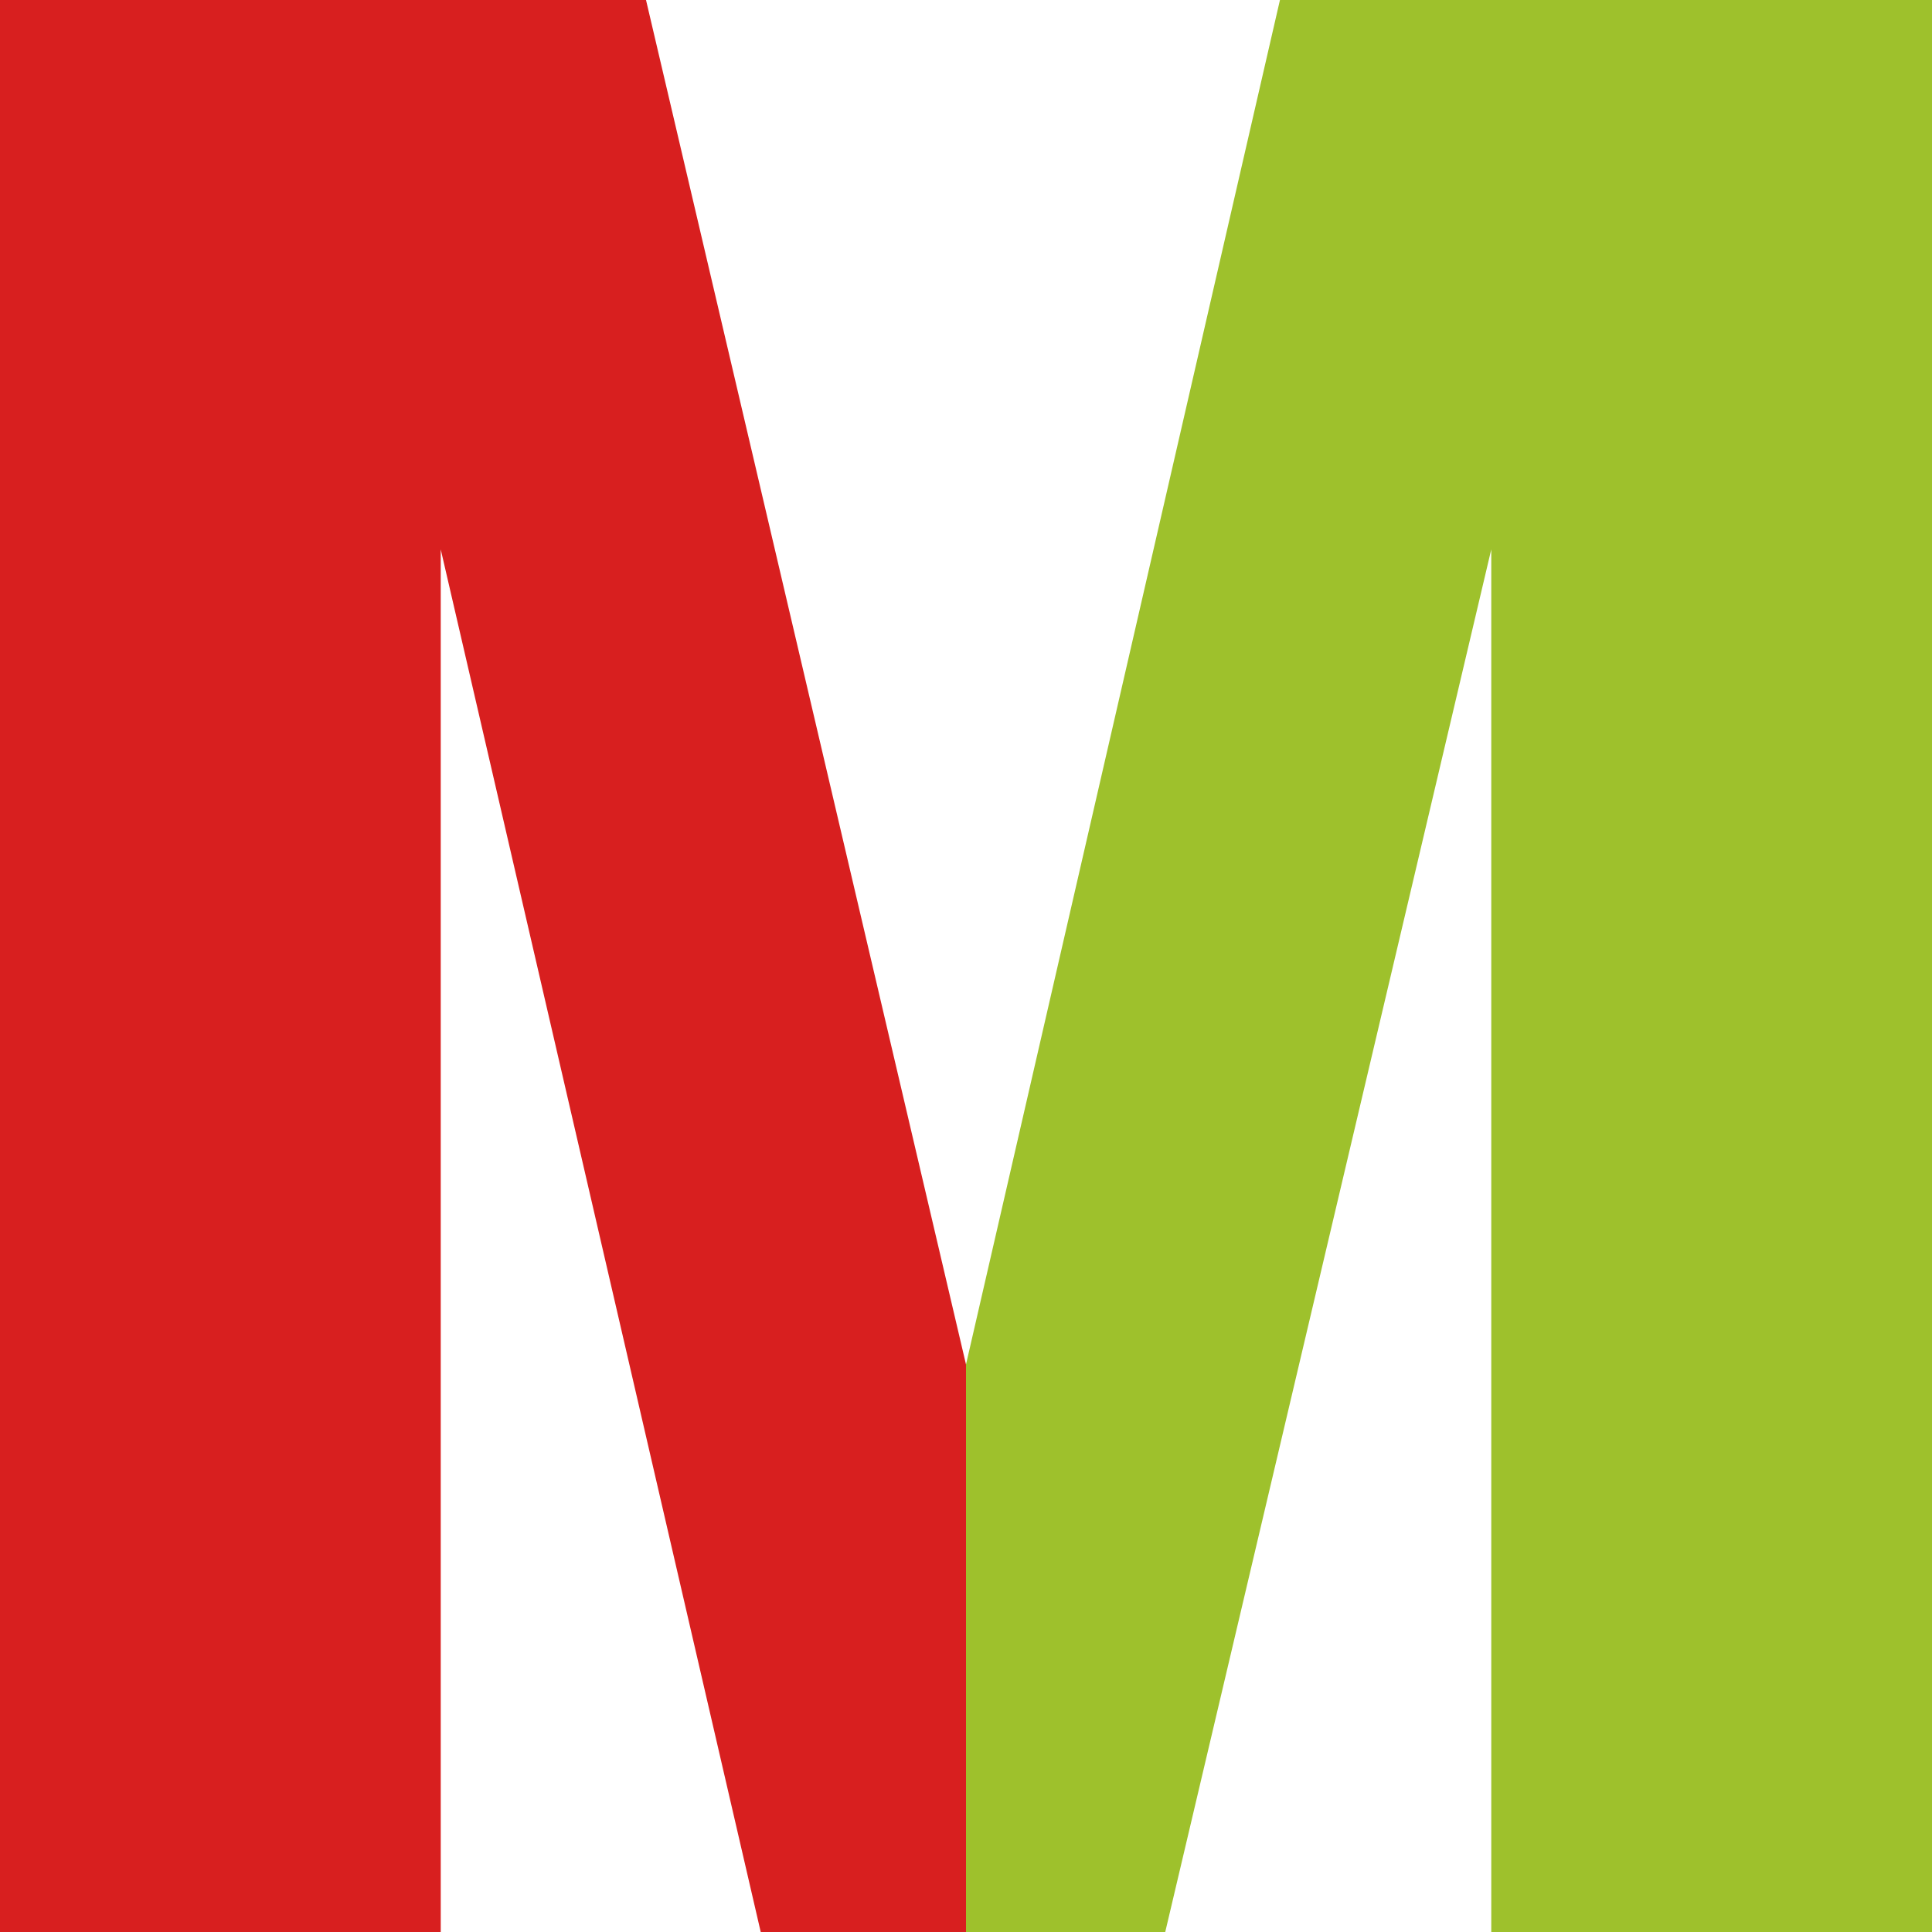 <?xml version="1.0" encoding="UTF-8"?> <!-- Generator: Adobe Illustrator 25.4.8, SVG Export Plug-In . SVG Version: 6.00 Build 0) --> <svg xmlns="http://www.w3.org/2000/svg" xmlns:xlink="http://www.w3.org/1999/xlink" id="Layer_1" x="0px" y="0px" viewBox="0 0 32 32" style="enable-background:new 0 0 32 32;" xml:space="preserve"> <style type="text/css"> .st0{fill:#C5EAE3;} .st1{fill:#7F9620;} .st2{fill:#90AF2E;} .st3{fill:#9EC12C;} .st4{fill-rule:evenodd;clip-rule:evenodd;fill:#E6E6E6;} .st5{fill:#BEDBFA;} .st6{opacity:0.5;fill:url(#SVGID_1_);} .st7{opacity:0.5;fill:url(#SVGID_00000159465505583735549790000017629392604264436882_);} .st8{fill:#D81F1F;} .st9{fill:#BC221D;} .st10{fill:#D8B695;} .st11{fill:#53688C;} .st12{fill:#FAD2B8;} .st13{fill:#87AACF;} .st14{fill:#507CA1;} .st15{fill:#FEC08F;} .st16{fill:#FFB176;} .st17{fill:#774B42;} .st18{opacity:0.24;} .st19{fill:#994F49;} .st20{fill:#FFBE8C;} .st21{fill:#AD6C58;} .st22{fill:#FF9971;} .st23{fill:#FFFFFF;} .st24{fill:#272C3A;} .st25{fill:#FD4E4C;} .st26{fill:#D87B56;} .st27{fill:#D16D54;} .st28{fill:#B6B7D3;} .st29{fill:#7D8FB1;} .st30{fill:#955A78;} .st31{fill:#74AAB7;} .st32{fill:#D4F0FF;} .st33{fill:#49516B;} .st34{fill:#804E43;} .st35{fill:#AD5858;} .st36{fill:#FD5553;} .st37{fill:#E38D49;} .st38{fill:#FFCCA9;} .st39{fill:#AE564E;} .st40{fill:#EA6662;} .st41{fill:#FFB564;} .st42{fill:#DEAE9C;} .st43{fill:#63759D;} .st44{fill:#D17742;} .st45{fill:#EB6860;} .st46{fill:#B3E2FF;} .st47{fill:#FF4545;} .st48{fill:#514247;} .st49{opacity:0.23;} .st50{fill:#D8485A;} .st51{fill:#FFC82D;} .st52{opacity:0.49;} .st53{clip-path:url(#SVGID_00000062166061977643421530000012059291660145668231_);} .st54{fill:#C77D4F;} .st55{fill:#DE8B58;} .st56{fill:#82A182;} .st57{fill:#F9D6AE;} .st58{fill:#FFB865;} .st59{fill:#202020;} .st60{fill:#DA5D46;} .st61{fill:#ED9D7D;} .st62{clip-path:url(#SVGID_00000157273924024374712360000015390307656978019220_);} .st63{fill:#5CCCAC;} .st64{opacity:0.14;} .st65{fill:#AC3156;} .st66{fill:#809FBD;} .st67{clip-path:url(#SVGID_00000088113262729436830310000008063844653348824488_);} .st68{fill:#C1A387;} .st69{clip-path:url(#SVGID_00000069393033606886882700000014820827418147327126_);} .st70{fill:#E66C61;} .st71{fill:#FF647A;} .st72{fill:#8D4059;} .st73{fill-rule:evenodd;clip-rule:evenodd;fill:#D82020;} .st74{fill-rule:evenodd;clip-rule:evenodd;fill:#231F20;} .st75{fill-rule:evenodd;clip-rule:evenodd;fill:#9EC12C;} .st76{fill-rule:evenodd;clip-rule:evenodd;fill:#D81F1F;} .st77{fill-rule:evenodd;clip-rule:evenodd;fill:#BCBEC0;} .st78{clip-path:url(#SVGID_00000176727613742405705900000011044103715289578114_);} .st79{fill:url(#SVGID_00000044164591427158168750000006666622014676789939_);} .st80{opacity:0.5;fill:url(#SVGID_00000181790581054228531690000009181817460987608715_);} .st81{opacity:0.5;} .st82{fill-rule:evenodd;clip-rule:evenodd;fill:none;stroke:#FFFFFF;stroke-width:3;stroke-miterlimit:10;} .st83{fill:#FCC49A;} .st84{opacity:0.26;fill:#142C30;} .st85{opacity:0.19;fill:#1B2F35;} .st86{fill:#FFDE17;} .st87{fill:#EFA143;} .st88{fill:#EDB28A;} .st89{fill:#E4F1F2;} .st90{fill:#2C9DA3;} .st91{fill:#C5DFE2;} .st92{fill:#F7CD59;} .st93{fill:#215C66;} .st94{opacity:0.3;fill:#315C66;} .st95{opacity:0.34;} .st96{fill:#315C66;} .st97{opacity:0.27;fill:#315C66;} .st98{fill:#FFF200;} .st99{fill:#FC6565;} .st100{fill:#FFF3C2;} .st101{fill:#E2D1C5;} .st102{opacity:0.44;} .st103{opacity:0.46;fill:#BA5932;} .st104{opacity:0.6;} .st105{opacity:0.43;fill:#C45D30;} .st106{opacity:0.3;} .st107{fill:#FF6969;} .st108{fill:#51320D;} .st109{fill:#194351;} .st110{fill:#3F2919;} .st111{fill:#F98080;} .st112{fill:#F2E6DC;} .st113{fill:#EFB16F;} .st114{fill:#59B7C1;} .st115{fill:#110A09;} .st116{fill:#9DDCE0;} .st117{opacity:0.28;} .st118{opacity:0.26;} .st119{fill:#142C30;} .st120{fill:#A6DDE0;} .st121{fill:#513222;} .st122{fill:#CCB4A2;} .st123{fill:#FF8F71;} .st124{fill:#281606;} .st125{opacity:0.36;fill:#CCB4A2;} .st126{fill:#7C4A32;} .st127{fill:#030A0C;} .st128{fill:#005763;} .st129{fill:#DAEEEF;} .st130{fill:#0D2528;} .st131{fill:#344047;} .st132{opacity:0.48;} .st133{fill:#CCAE97;} .st134{fill:#EDB48E;} .st135{fill:#E2A479;} .st136{fill:#FF7878;} .st137{opacity:0.5;fill:#334F57;} .st138{fill:#B0CFD6;} .st139{fill:#8AB1B7;} .st140{fill:#6BA1B2;} .st141{fill:#13D3CE;} .st142{fill:#95F9F4;} .st143{clip-path:url(#SVGID_00000089557507797426149960000001867021128241581209_);} .st144{fill:#05C9C3;} .st145{fill:#EAAE86;} .st146{opacity:0.53;} .st147{fill:#B77351;} .st148{fill:#603E2B;} .st149{opacity:0.36;} .st150{fill:#C9A68D;} .st151{fill:#6D8700;} .st152{fill:#E0CABA;} .st153{opacity:0.27;} .st154{fill:#874F36;} .st155{opacity:0.56;} .st156{fill:#070403;} .st157{fill:#D64338;} .st158{fill:#191513;} .st159{fill:#231F20;} .st160{fill:#FFCF83;} .st161{fill:#E2A24D;} .st162{fill:#F2BD70;} .st163{fill:#CE9345;} .st164{opacity:0.23;fill:#142C30;} .st165{fill:#FFD2B3;} .st166{clip-path:url(#SVGID_00000136379908764317069890000017505450579357051808_);} .st167{fill:#C5E3EF;} .st168{fill:#DEF6F9;} .st169{clip-path:url(#SVGID_00000176010187659166984550000008297112485469984445_);} .st170{fill:#FCC59F;} .st171{fill:#560829;} .st172{fill:#7F1833;} .st173{fill:#470626;} .st174{fill:#3A4141;} .st175{fill:#1C2C2F;} .st176{fill:#474F4F;} .st177{fill:#E09377;} .st178{fill:none;stroke:#CC524C;stroke-width:2.705;stroke-linecap:round;stroke-linejoin:round;stroke-miterlimit:10;} .st179{fill:#262262;} .st180{opacity:0.5;fill-rule:evenodd;clip-rule:evenodd;fill:#FFFFFF;} .st181{fill-rule:evenodd;clip-rule:evenodd;fill:#FFBC96;} .st182{clip-path:url(#SVGID_00000028313110016865031450000008943667408410978959_);fill-rule:evenodd;clip-rule:evenodd;fill:#FFAD7E;} .st183{fill-rule:evenodd;clip-rule:evenodd;fill:#A32E00;} .st184{fill-rule:evenodd;clip-rule:evenodd;fill:#470E00;} .st185{fill-rule:evenodd;clip-rule:evenodd;fill:#E89000;} .st186{fill-rule:evenodd;clip-rule:evenodd;fill:#FFAB79;} .st187{clip-path:url(#SVGID_00000008830303889214910240000006607242381699269051_);fill-rule:evenodd;clip-rule:evenodd;fill:#FFB48A;} .st188{fill-rule:evenodd;clip-rule:evenodd;fill:#FFB600;} .st189{clip-path:url(#SVGID_00000043440284649895785530000007757933109283894430_);fill-rule:evenodd;clip-rule:evenodd;fill:#FFA773;} .st190{fill-rule:evenodd;clip-rule:evenodd;fill:#00355B;} .st191{fill-rule:evenodd;clip-rule:evenodd;fill:#00223E;} .st192{clip-path:url(#SVGID_00000003801565660953430620000015417189242147554441_);fill-rule:evenodd;clip-rule:evenodd;fill:#FFA773;} .st193{fill-rule:evenodd;clip-rule:evenodd;fill:#003B63;} .st194{clip-path:url(#SVGID_00000112618843667386035100000016757157905833309836_);fill-rule:evenodd;clip-rule:evenodd;fill:#003255;} .st195{fill-rule:evenodd;clip-rule:evenodd;fill:#FFBD11;} .st196{clip-path:url(#SVGID_00000145761605640038563590000000714218853483999414_);fill-rule:evenodd;clip-rule:evenodd;fill:#FFB000;} .st197{fill-rule:evenodd;clip-rule:evenodd;fill:#FFCC57;} .st198{fill-rule:evenodd;clip-rule:evenodd;fill:#892600;} .st199{fill-rule:evenodd;clip-rule:evenodd;fill:#FFA773;} .st200{clip-path:url(#SVGID_00000017485276716053328020000013266590994835746234_);fill-rule:evenodd;clip-rule:evenodd;fill:#FFE293;} .st201{clip-path:url(#SVGID_00000017485276716053328020000013266590994835746234_);fill-rule:evenodd;clip-rule:evenodd;fill:#FFF0CE;} .st202{clip-path:url(#SVGID_00000102531073339087838390000000185388598824435878_);fill-rule:evenodd;clip-rule:evenodd;fill:#FFE293;} .st203{clip-path:url(#SVGID_00000135690737801858657010000006169418038187307673_);fill-rule:evenodd;clip-rule:evenodd;fill:#FFAB79;} .st204{fill-rule:evenodd;clip-rule:evenodd;fill:#F29600;} .st205{fill-rule:evenodd;clip-rule:evenodd;fill:#FFCA4D;} .st206{fill-rule:evenodd;clip-rule:evenodd;fill:#5E1700;} .st207{fill-rule:evenodd;clip-rule:evenodd;fill:#AF3300;} .st208{fill-rule:evenodd;clip-rule:evenodd;fill:#C03800;} .st209{fill-rule:evenodd;clip-rule:evenodd;fill:#DD4200;} .st210{fill-rule:evenodd;clip-rule:evenodd;fill:#FFE293;} .st211{fill-rule:evenodd;clip-rule:evenodd;fill:#4B2711;} .st212{fill:none;stroke:#000000;stroke-width:0.153;stroke-linecap:round;stroke-linejoin:round;stroke-miterlimit:10;} .st213{clip-path:url(#SVGID_00000059311959186267725170000006636673207706151593_);fill-rule:evenodd;clip-rule:evenodd;fill:#41200D;} .st214{clip-path:url(#SVGID_00000059311959186267725170000006636673207706151593_);fill-rule:evenodd;clip-rule:evenodd;fill:#593015;} .st215{fill-rule:evenodd;clip-rule:evenodd;fill:#FF9F67;} .st216{fill-rule:evenodd;clip-rule:evenodd;fill:#C80E00;} .st217{clip-path:url(#SVGID_00000075878617299072007340000011549430938884116866_);fill-rule:evenodd;clip-rule:evenodd;fill:#FF1600;} .st218{clip-path:url(#SVGID_00000075878617299072007340000011549430938884116866_);fill-rule:evenodd;clip-rule:evenodd;fill:#FFFFFF;} .st219{fill-rule:evenodd;clip-rule:evenodd;} .st220{fill-rule:evenodd;clip-rule:evenodd;fill:#FFAE7F;} .st221{fill:#831412;} .st222{fill-rule:evenodd;clip-rule:evenodd;fill:#FD6700;} .st223{clip-path:url(#SVGID_00000116207808050866979700000003838029906827449261_);fill:#FDB767;} .st224{fill-rule:evenodd;clip-rule:evenodd;fill:#FD9C01;} .st225{fill-rule:evenodd;clip-rule:evenodd;fill:#FD7500;} .st226{fill-rule:evenodd;clip-rule:evenodd;fill:#FDE7E9;} .st227{fill-rule:evenodd;clip-rule:evenodd;fill:#9D3435;} </style> <polygon class="st3" points="21.2,0 16,22.6 16,32 19.3,32 24.7,9.1 24.7,32 32,32 32,0 "></polygon> <polygon class="st8" points="10.7,0 16,22.6 16,32 12.6,32 7.3,9.1 7.3,32 0,32 0,0 "></polygon> </svg> 
